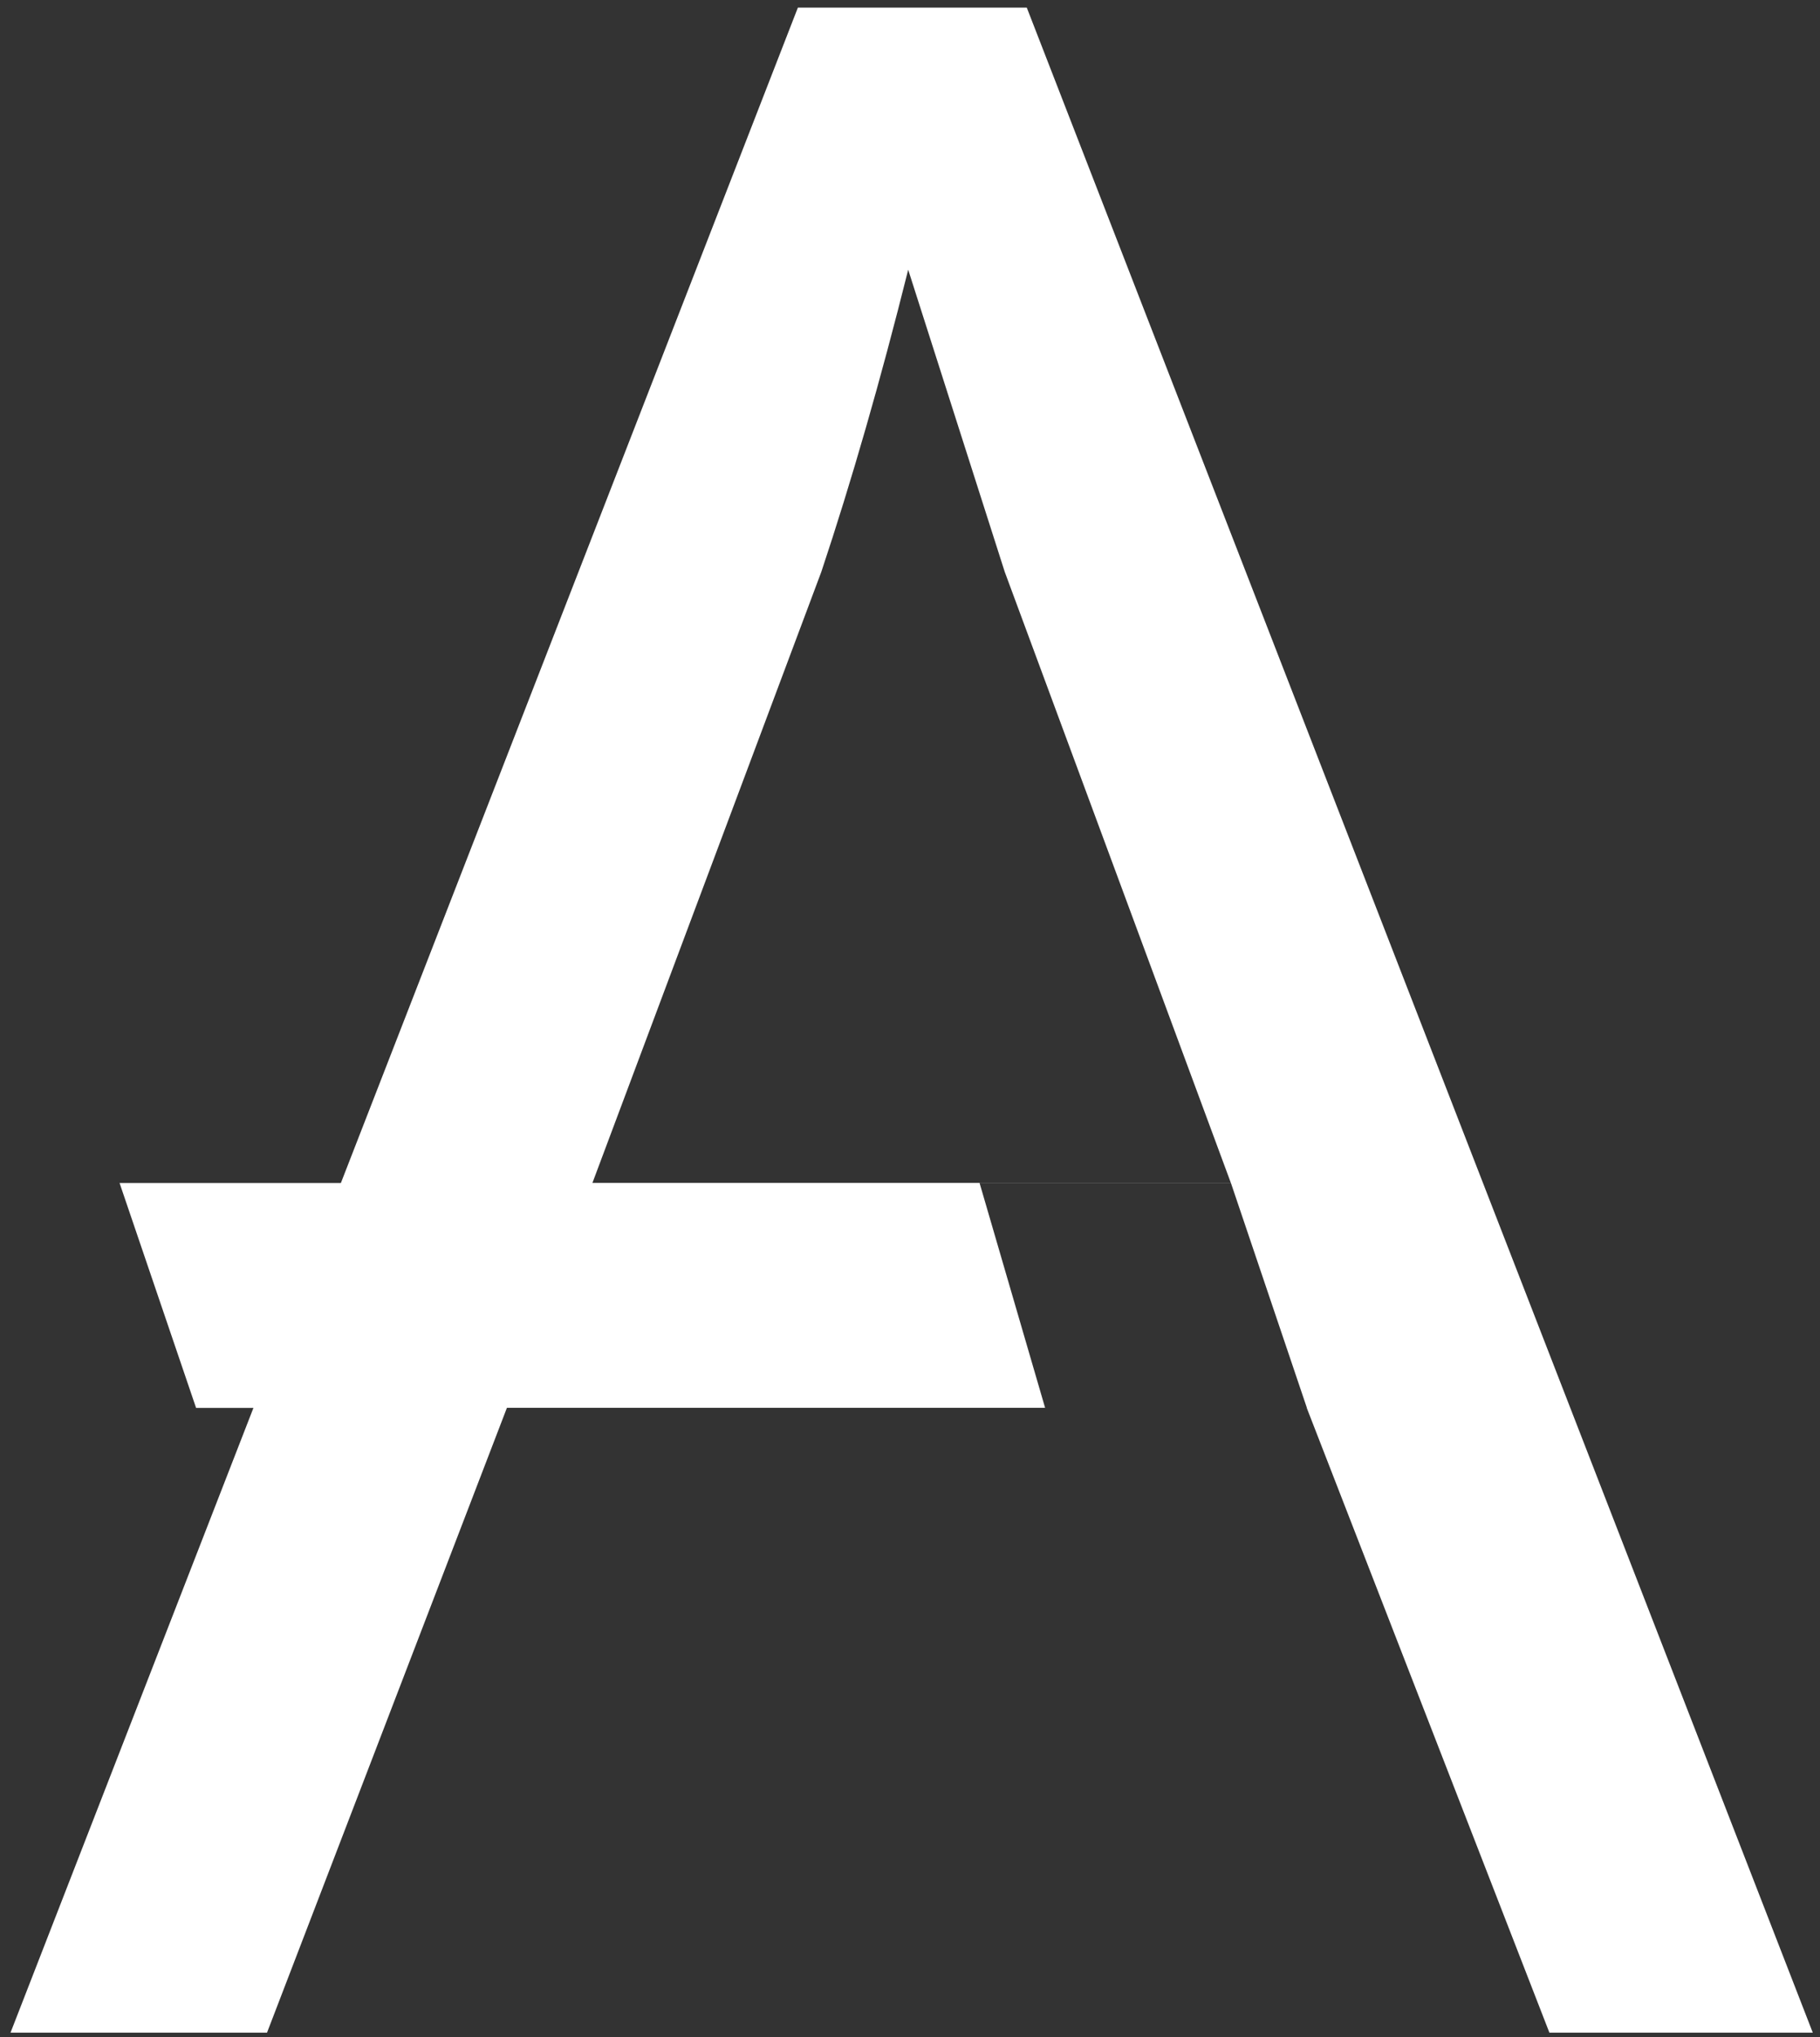 <?xml version="1.0" encoding="UTF-8"?> <svg xmlns="http://www.w3.org/2000/svg" width="101" height="113" viewBox="0 0 101 113" fill="none"><rect x="0" y="0" width="101" height="113" fill="#333333" stroke="none"/><path fill-rule="evenodd" clip-rule="evenodd" d="M85.984 112.76L72.518 78.102H72.526L68.31 65.625H54.361L57.997 78.095H28.132L14.817 112.76H0.583L14.064 78.102H10.882L6.635 65.625H18.917L44.278 0.423H56.981L100.6 112.76H85.984ZM68.307 65.621L55.757 31.722L50.4 14.963C48.87 21.085 47.263 26.671 45.579 31.722L32.876 65.621H68.307Z" fill="white"></path></svg> 